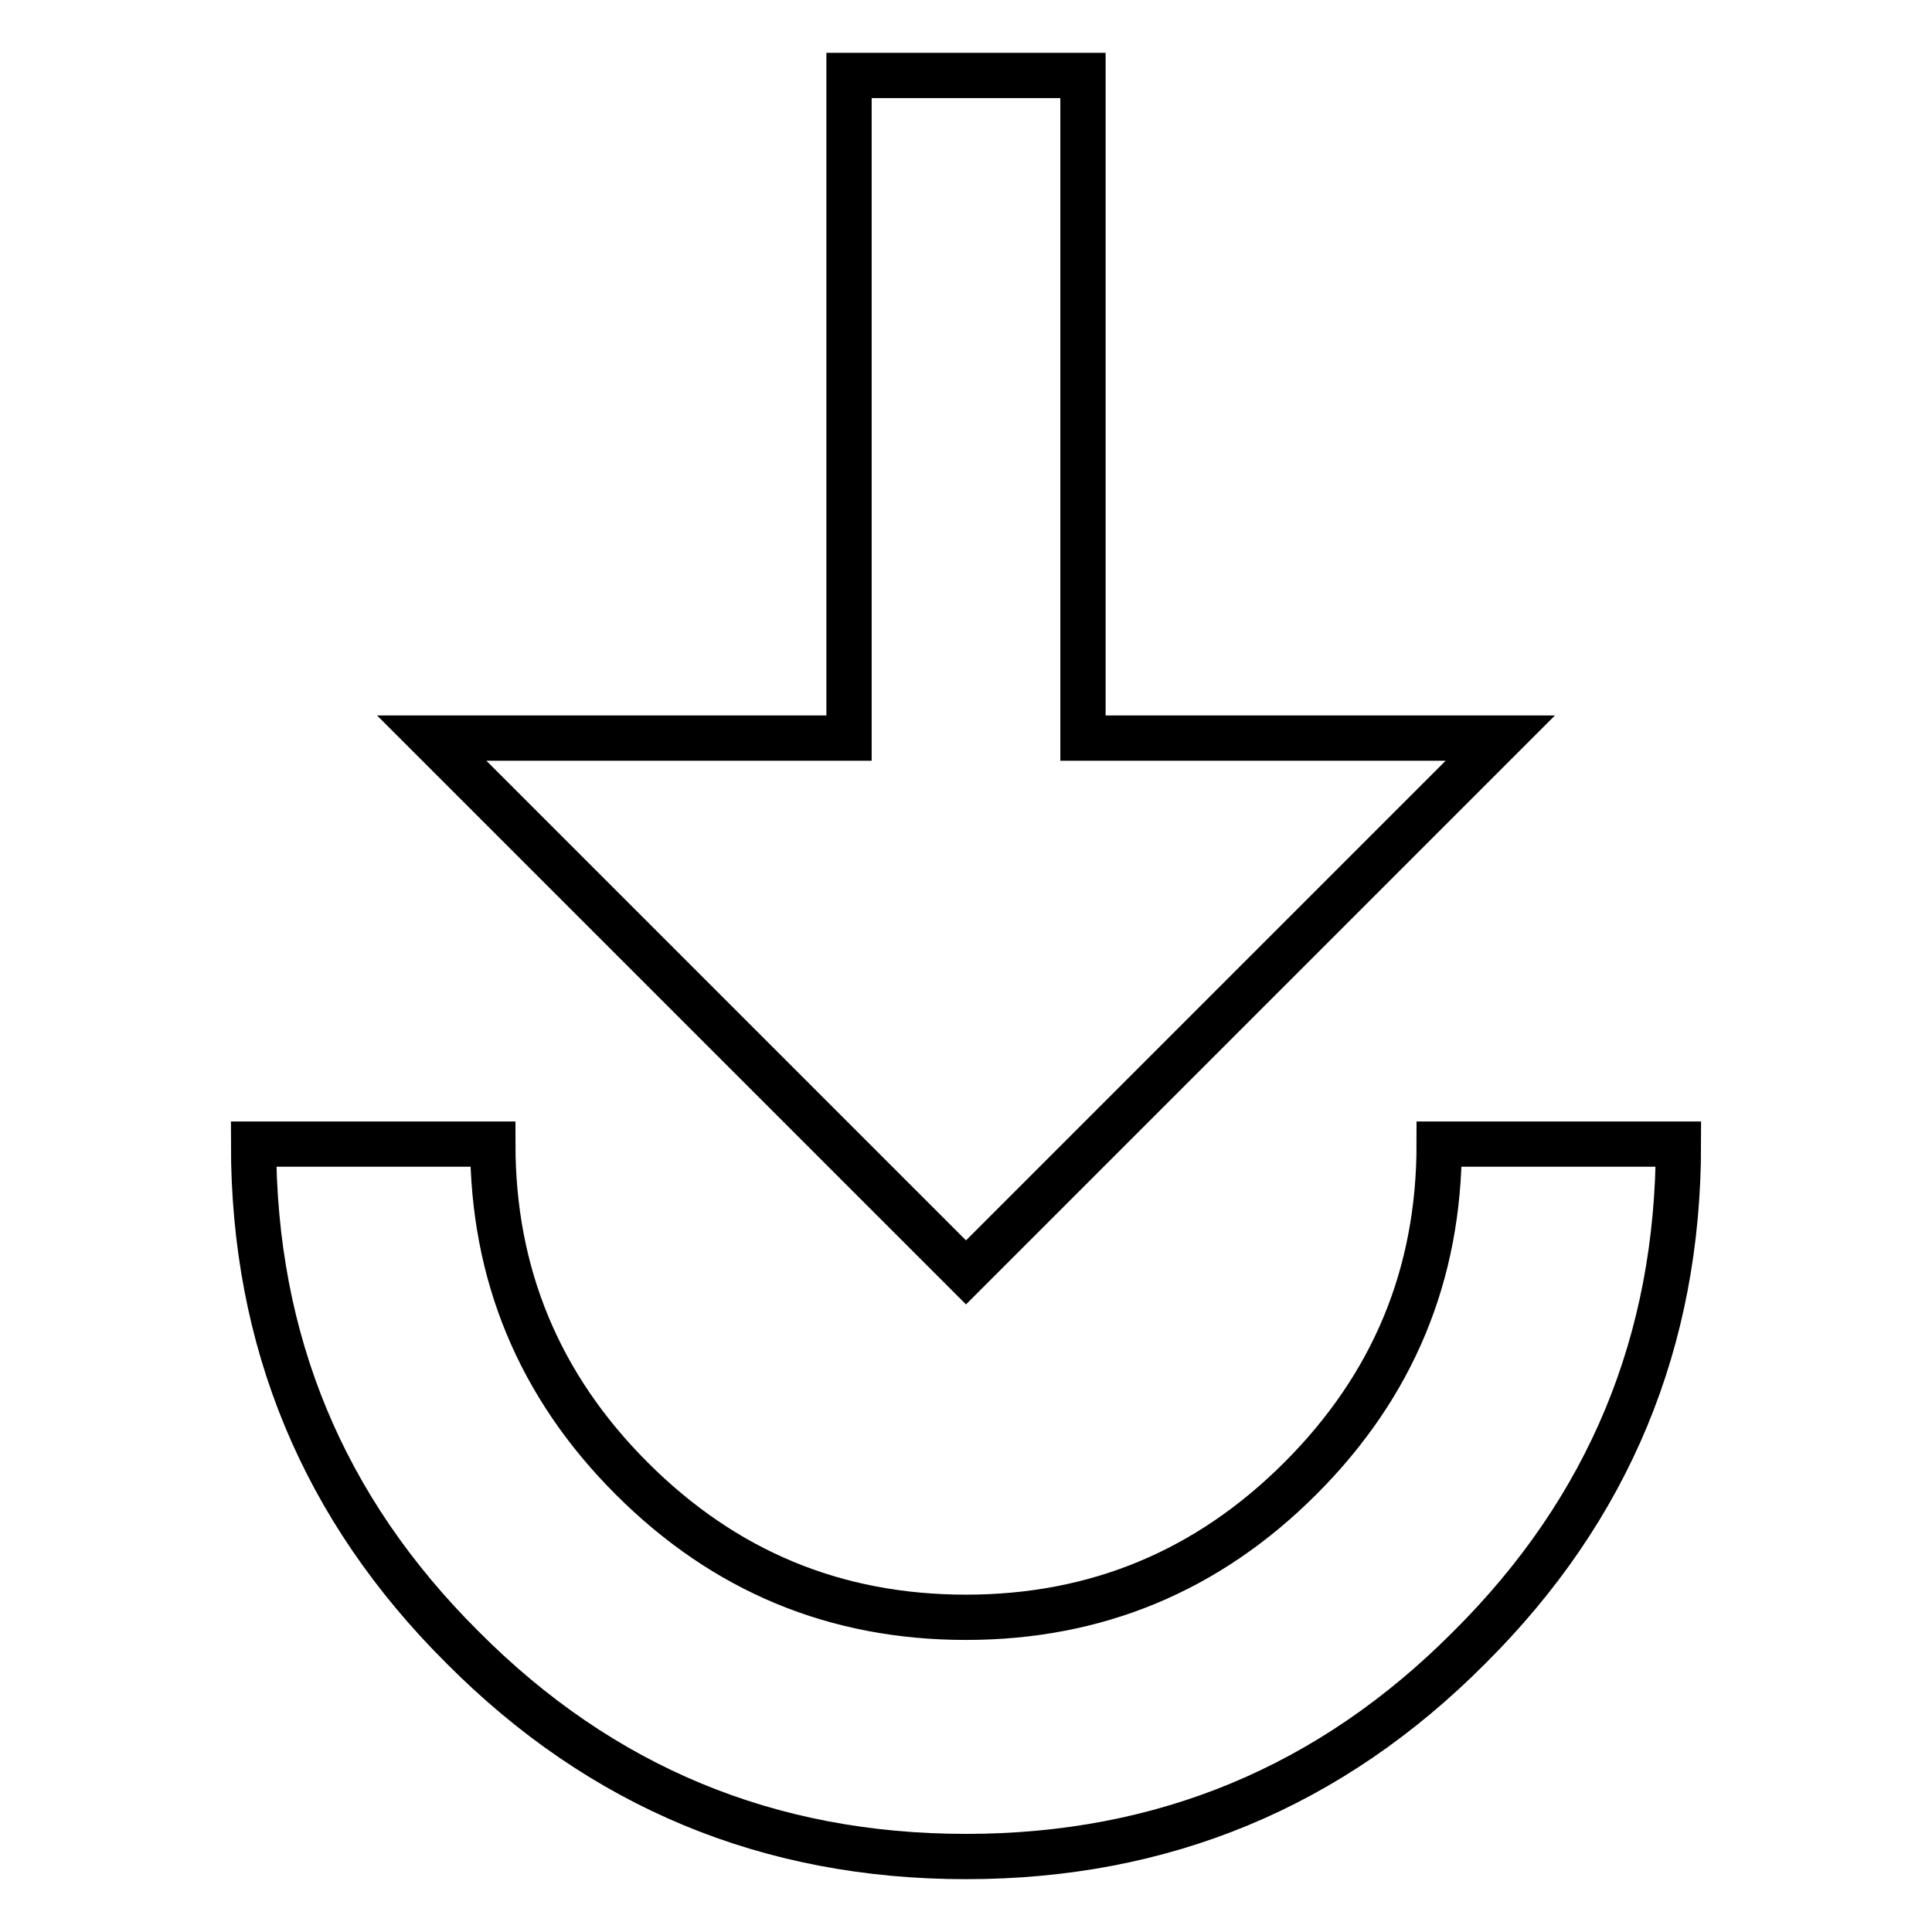 <?xml version="1.0" encoding="utf-8"?>
<!-- Svg Vector Icons : http://www.onlinewebfonts.com/icon -->
<!DOCTYPE svg PUBLIC "-//W3C//DTD SVG 1.1//EN" "http://www.w3.org/Graphics/SVG/1.1/DTD/svg11.dtd">
<svg version="1.1" xmlns="http://www.w3.org/2000/svg" xmlns:xlink="http://www.w3.org/1999/xlink" x="0px" y="0px" viewBox="0 0 256 256" enable-background="new 0 0 256 256" xml:space="preserve">
<g> <path stroke-width="6" fill-opacity="0" stroke="#000000"  d="M33.6,151.6h31.7c0,17.2,6.1,32,18.4,44.3c12.3,12.3,27,18.4,44.3,18.4c17.2,0,32-6.1,44.3-18.4 c12.3-12.3,18.4-27,18.4-44.3h31.7c0,26.1-9.2,48.3-27.7,66.7C176.3,236.8,154.1,246,128,246s-48.3-9.2-66.7-27.7 C42.8,199.9,33.6,177.7,33.6,151.6L33.6,151.6z M112.5,10h31v87.8h55.3L128,168.6L57.2,97.8h55.3L112.5,10L112.5,10z"/></g>
</svg>